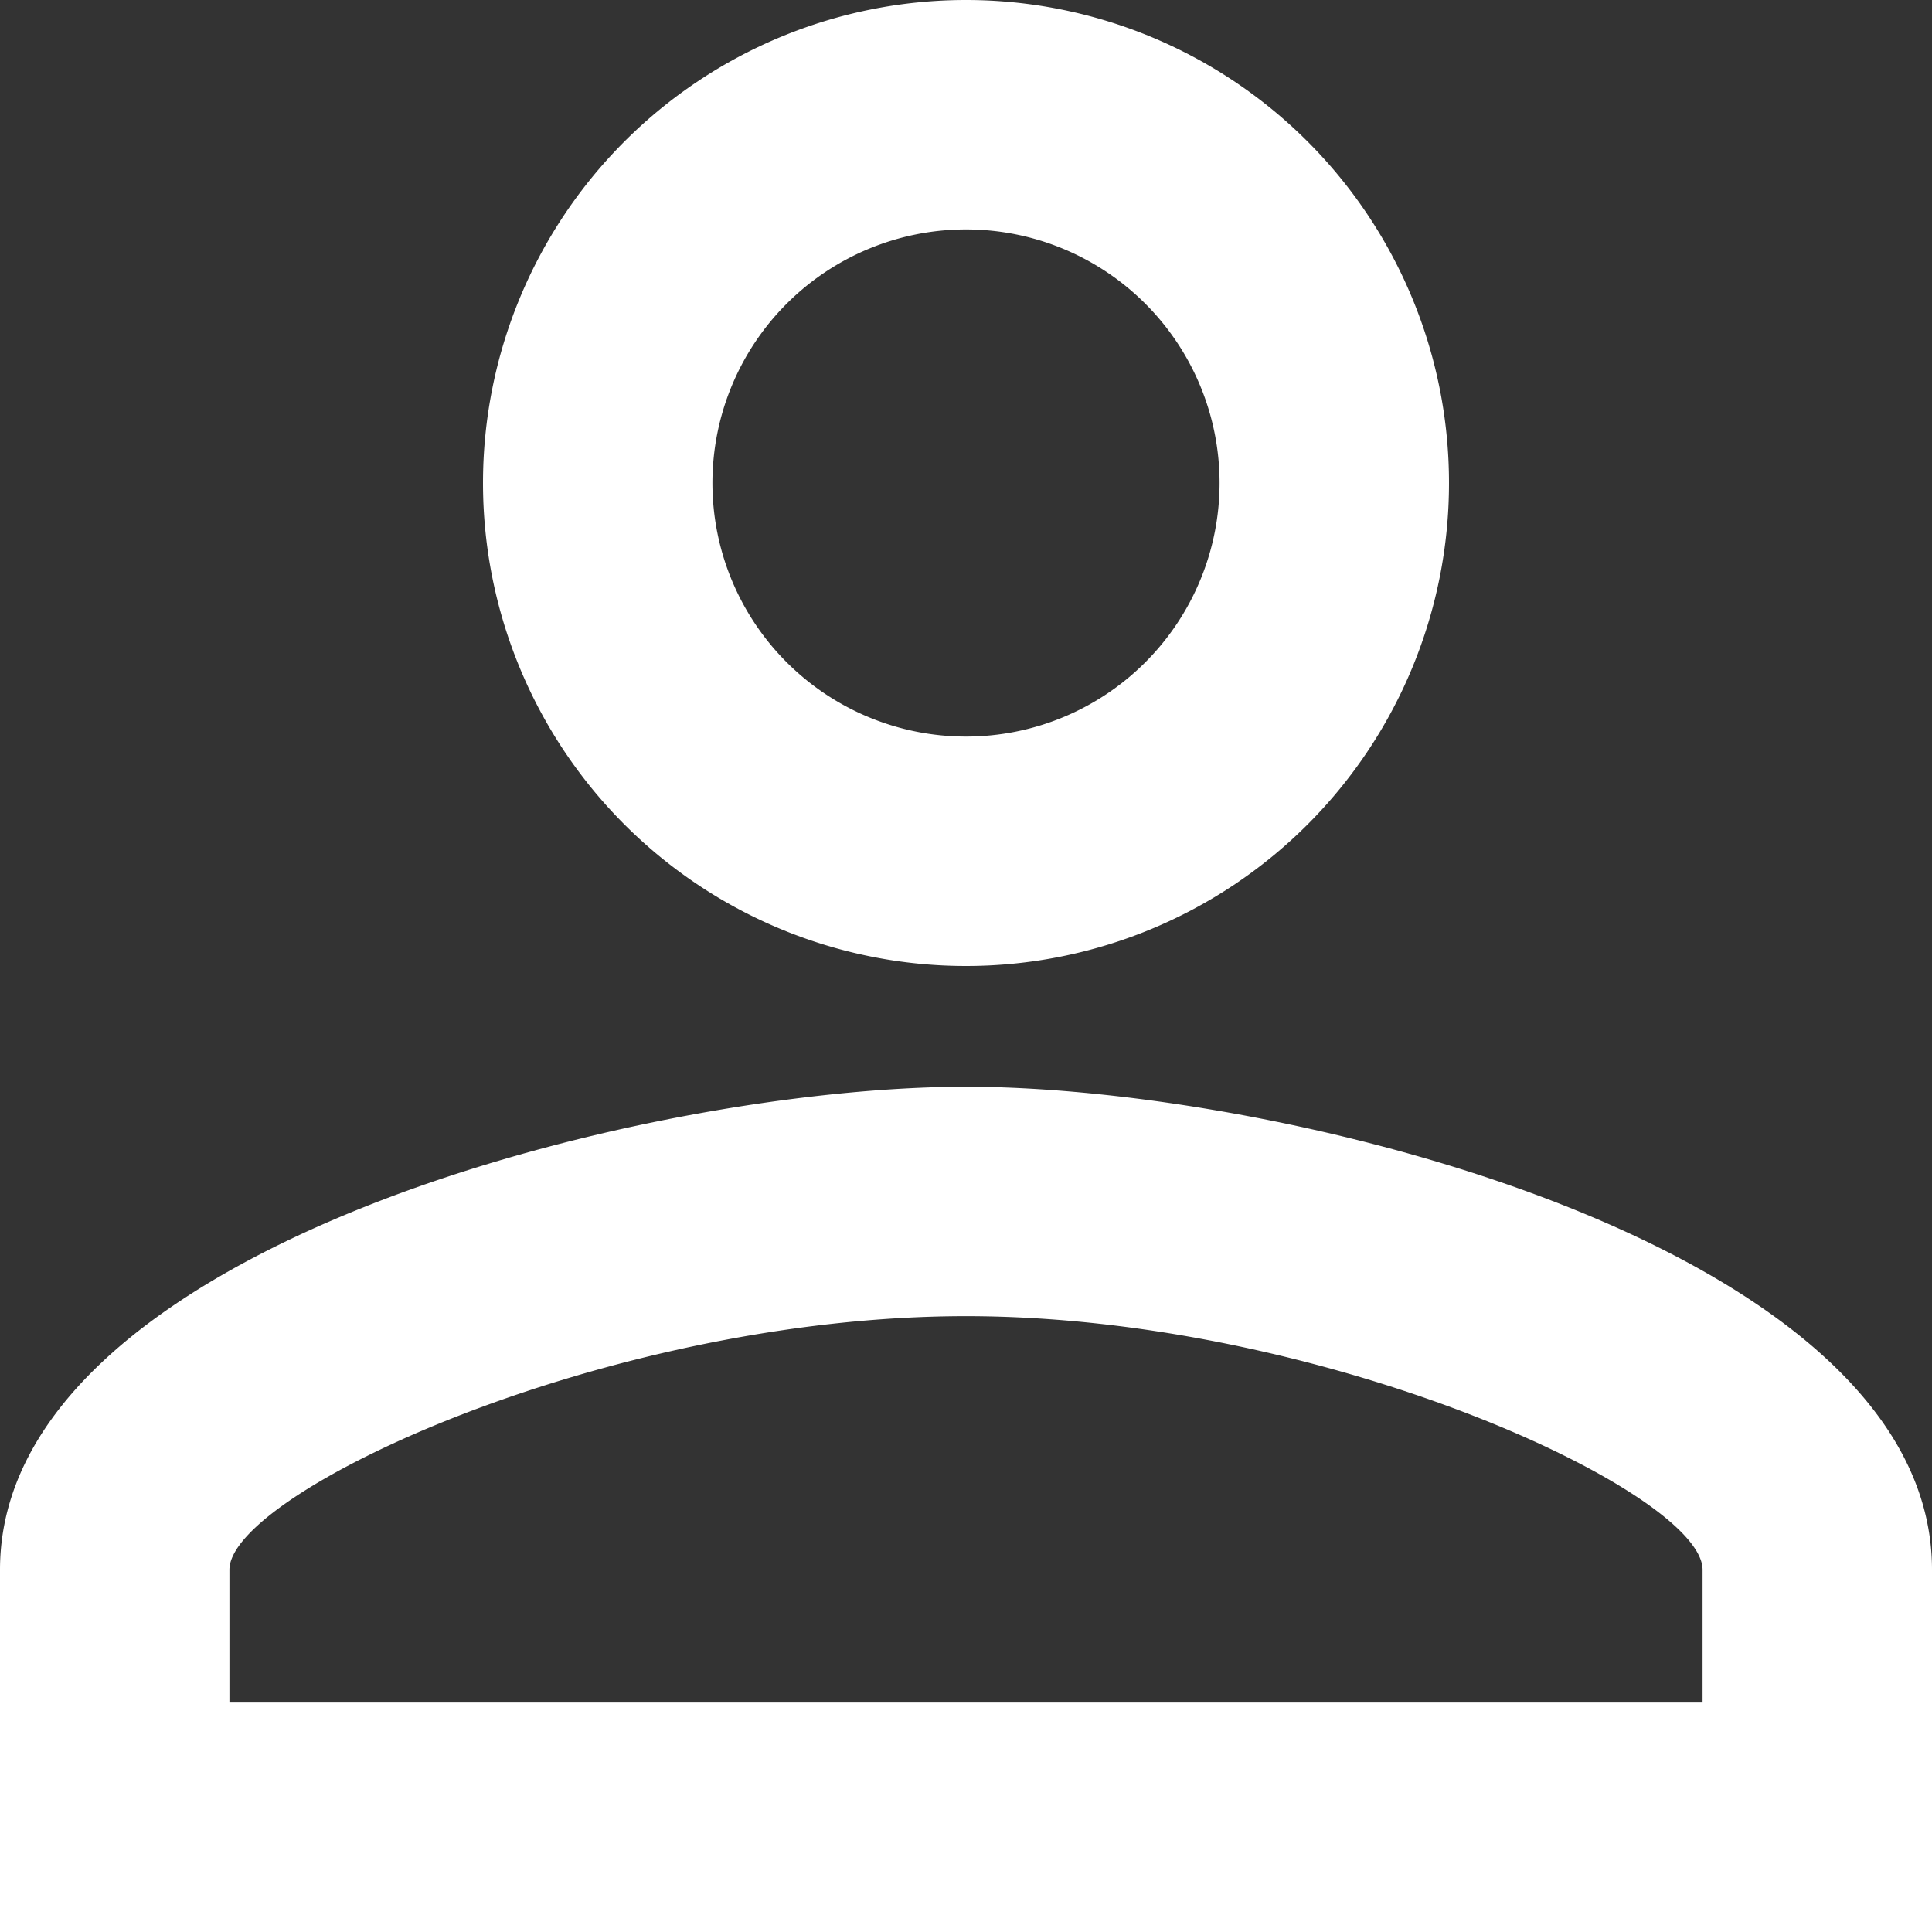 <svg xmlns="http://www.w3.org/2000/svg" width="24" height="24" viewBox="0 0 24 24">
  <rect x="0" y="0" width="24" height="24" fill="#333333" stroke="none"/>
  <path id="Icon_material-person-outline" data-name="Icon material-person-outline" d="M18,8.85A3.15,3.15,0,1,1,14.85,12,3.15,3.15,0,0,1,18,8.85m0,13.5c4.455,0,9.15,2.19,9.15,3.15v1.65H8.85V25.5c0-.96,4.695-3.15,9.15-3.15M18,6a6,6,0,1,0,6,6A6,6,0,0,0,18,6Zm0,13.5c-4,0-12,2.01-12,6V30H30V25.5C30,21.51,22.005,19.5,18,19.5Z" transform="translate(-6 -6)" fill="#fff"/>
</svg>
